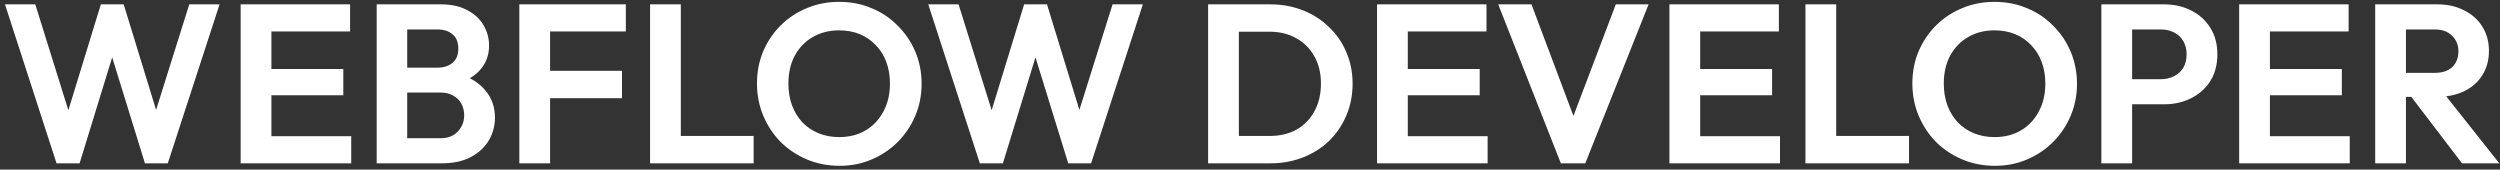 <svg width="398" height="27" viewBox="0 0 398 27" fill="none" xmlns="http://www.w3.org/2000/svg">
<rect x="0" y="0" width="398" height="27" fill="#333333" stroke="none"/>
<path d="M9 26L0.792 0.692H5.616L11.7 20.168H10.08L16.056 0.692H19.692L25.668 20.168H24.012L30.132 0.692H34.956L26.712 26H23.076L17.064 6.56H18.648L12.672 26H9ZM38.311 26V0.692H43.207V26H38.311ZM41.911 26V21.68H55.915V26H41.911ZM41.911 15.164V10.988H54.655V15.164H41.911ZM41.911 5.012V0.692H55.735V5.012H41.911ZM63.567 26V22.004H70.155C71.331 22.004 72.243 21.644 72.891 20.924C73.563 20.204 73.899 19.352 73.899 18.368C73.899 17.696 73.755 17.084 73.467 16.532C73.179 15.98 72.747 15.548 72.171 15.236C71.619 14.9 70.947 14.732 70.155 14.732H63.567V10.772H69.615C70.623 10.772 71.427 10.52 72.027 10.016C72.651 9.512 72.963 8.756 72.963 7.748C72.963 6.716 72.651 5.948 72.027 5.444C71.427 4.94 70.623 4.688 69.615 4.688H63.567V0.692H70.191C71.871 0.692 73.275 1.004 74.403 1.628C75.555 2.228 76.419 3.032 76.995 4.04C77.571 5.024 77.859 6.104 77.859 7.28C77.859 8.72 77.415 9.968 76.527 11.024C75.663 12.056 74.391 12.824 72.711 13.328L72.927 11.744C74.799 12.272 76.239 13.148 77.247 14.372C78.279 15.572 78.795 17.024 78.795 18.728C78.795 20.072 78.459 21.296 77.787 22.4C77.139 23.48 76.179 24.356 74.907 25.028C73.659 25.676 72.135 26 70.335 26H63.567ZM59.967 26V0.692H64.827V26H59.967ZM82.678 26V0.692H87.574V26H82.678ZM86.278 15.632V11.276H99.022V15.632H86.278ZM86.278 5.012V0.692H99.634V5.012H86.278ZM103.49 26V0.692H108.386V26H103.49ZM107.09 26V21.644H119.978V26H107.09ZM133.651 26.396C131.803 26.396 130.075 26.06 128.467 25.388C126.883 24.716 125.491 23.792 124.291 22.616C123.115 21.416 122.191 20.024 121.519 18.44C120.847 16.832 120.511 15.116 120.511 13.292C120.511 11.468 120.835 9.776 121.483 8.216C122.155 6.632 123.079 5.252 124.255 4.076C125.455 2.876 126.847 1.952 128.431 1.304C130.015 0.632 131.731 0.296 133.579 0.296C135.451 0.296 137.179 0.632 138.763 1.304C140.347 1.952 141.727 2.876 142.903 4.076C144.103 5.252 145.039 6.632 145.711 8.216C146.383 9.8 146.719 11.504 146.719 13.328C146.719 15.152 146.383 16.856 145.711 18.44C145.039 20.024 144.103 21.416 142.903 22.616C141.727 23.792 140.347 24.716 138.763 25.388C137.203 26.06 135.499 26.396 133.651 26.396ZM133.579 21.824C135.211 21.824 136.627 21.464 137.827 20.744C139.027 20.024 139.963 19.028 140.635 17.756C141.331 16.484 141.679 14.996 141.679 13.292C141.679 12.044 141.487 10.904 141.103 9.872C140.719 8.84 140.167 7.952 139.447 7.208C138.727 6.44 137.875 5.852 136.891 5.444C135.907 5.036 134.803 4.832 133.579 4.832C131.995 4.832 130.591 5.192 129.367 5.912C128.167 6.608 127.219 7.592 126.523 8.864C125.851 10.136 125.515 11.612 125.515 13.292C125.515 14.564 125.707 15.728 126.091 16.784C126.499 17.84 127.051 18.74 127.747 19.484C128.467 20.228 129.319 20.804 130.303 21.212C131.311 21.62 132.403 21.824 133.579 21.824ZM155.988 26L147.78 0.692H152.604L158.688 20.168H157.068L163.044 0.692H166.68L172.656 20.168H171L177.12 0.692H181.944L173.7 26H170.064L164.052 6.56H165.636L159.66 26H155.988ZM195.678 26V21.644H202.122C203.754 21.644 205.182 21.308 206.406 20.636C207.63 19.94 208.578 18.968 209.25 17.72C209.946 16.472 210.294 14.996 210.294 13.292C210.294 11.636 209.946 10.196 209.25 8.972C208.554 7.724 207.594 6.764 206.37 6.092C205.146 5.396 203.73 5.048 202.122 5.048H195.57V0.692H202.194C204.066 0.692 205.794 1.004 207.378 1.628C208.986 2.252 210.378 3.14 211.554 4.292C212.754 5.42 213.678 6.752 214.326 8.288C214.998 9.824 215.334 11.504 215.334 13.328C215.334 15.152 214.998 16.844 214.326 18.404C213.678 19.94 212.766 21.284 211.59 22.436C210.414 23.564 209.022 24.44 207.414 25.064C205.83 25.688 204.114 26 202.266 26H195.678ZM192.33 26V0.692H197.226V26H192.33ZM219.225 26V0.692H224.121V26H219.225ZM222.825 26V21.68H236.829V26H222.825ZM222.825 15.164V10.988H235.569V15.164H222.825ZM222.825 5.012V0.692H236.649V5.012H222.825ZM248.489 26L238.517 0.692H243.809L251.513 21.176H249.461L257.237 0.692H262.457L252.377 26H248.489ZM265.772 26V0.692H270.668V26H265.772ZM269.372 26V21.68H283.376V26H269.372ZM269.372 15.164V10.988H282.116V15.164H269.372ZM269.372 5.012V0.692H283.196V5.012H269.372ZM287.428 26V0.692H292.324V26H287.428ZM291.028 26V21.644H303.916V26H291.028ZM317.588 26.396C315.74 26.396 314.012 26.06 312.404 25.388C310.82 24.716 309.428 23.792 308.228 22.616C307.052 21.416 306.128 20.024 305.456 18.44C304.784 16.832 304.448 15.116 304.448 13.292C304.448 11.468 304.772 9.776 305.42 8.216C306.092 6.632 307.016 5.252 308.192 4.076C309.392 2.876 310.784 1.952 312.368 1.304C313.952 0.632 315.668 0.296 317.516 0.296C319.388 0.296 321.116 0.632 322.7 1.304C324.284 1.952 325.664 2.876 326.84 4.076C328.04 5.252 328.976 6.632 329.648 8.216C330.32 9.8 330.656 11.504 330.656 13.328C330.656 15.152 330.32 16.856 329.648 18.44C328.976 20.024 328.04 21.416 326.84 22.616C325.664 23.792 324.284 24.716 322.7 25.388C321.14 26.06 319.436 26.396 317.588 26.396ZM317.516 21.824C319.148 21.824 320.564 21.464 321.764 20.744C322.964 20.024 323.9 19.028 324.572 17.756C325.268 16.484 325.616 14.996 325.616 13.292C325.616 12.044 325.424 10.904 325.04 9.872C324.656 8.84 324.104 7.952 323.384 7.208C322.664 6.44 321.812 5.852 320.828 5.444C319.844 5.036 318.74 4.832 317.516 4.832C315.932 4.832 314.528 5.192 313.304 5.912C312.104 6.608 311.156 7.592 310.46 8.864C309.788 10.136 309.452 11.612 309.452 13.292C309.452 14.564 309.644 15.728 310.028 16.784C310.436 17.84 310.988 18.74 311.684 19.484C312.404 20.228 313.256 20.804 314.24 21.212C315.248 21.62 316.34 21.824 317.516 21.824ZM338.137 16.604V12.608H344.005C344.773 12.608 345.469 12.452 346.093 12.14C346.717 11.828 347.209 11.384 347.569 10.808C347.929 10.208 348.109 9.488 348.109 8.648C348.109 7.832 347.929 7.124 347.569 6.524C347.209 5.924 346.717 5.468 346.093 5.156C345.469 4.844 344.773 4.688 344.005 4.688H338.137V0.692H344.509C346.117 0.692 347.557 1.016 348.829 1.664C350.125 2.312 351.145 3.236 351.889 4.436C352.633 5.612 353.005 7.016 353.005 8.648C353.005 10.28 352.633 11.696 351.889 12.896C351.145 14.072 350.125 14.984 348.829 15.632C347.557 16.28 346.117 16.604 344.509 16.604H338.137ZM334.537 26V0.692H339.433V26H334.537ZM356.475 26V0.692H361.371V26H356.475ZM360.075 26V21.68H374.079V26H360.075ZM360.075 15.164V10.988H372.819V15.164H360.075ZM360.075 5.012V0.692H373.899V5.012H360.075ZM381.731 15.416V11.6H387.599C388.799 11.6 389.723 11.3 390.371 10.7C391.043 10.076 391.379 9.224 391.379 8.144C391.379 7.16 391.043 6.344 390.371 5.696C389.723 5.024 388.799 4.688 387.599 4.688H381.731V0.692H388.031C389.663 0.692 391.091 1.016 392.315 1.664C393.563 2.288 394.523 3.152 395.195 4.256C395.891 5.36 396.239 6.632 396.239 8.072C396.239 9.56 395.891 10.856 395.195 11.96C394.523 13.04 393.563 13.892 392.315 14.516C391.067 15.116 389.615 15.416 387.959 15.416H381.731ZM378.131 26V0.692H383.027V26H378.131ZM391.955 26L383.603 15.056L388.103 13.652L397.895 26H391.955Z" fill="white"/>
</svg>
